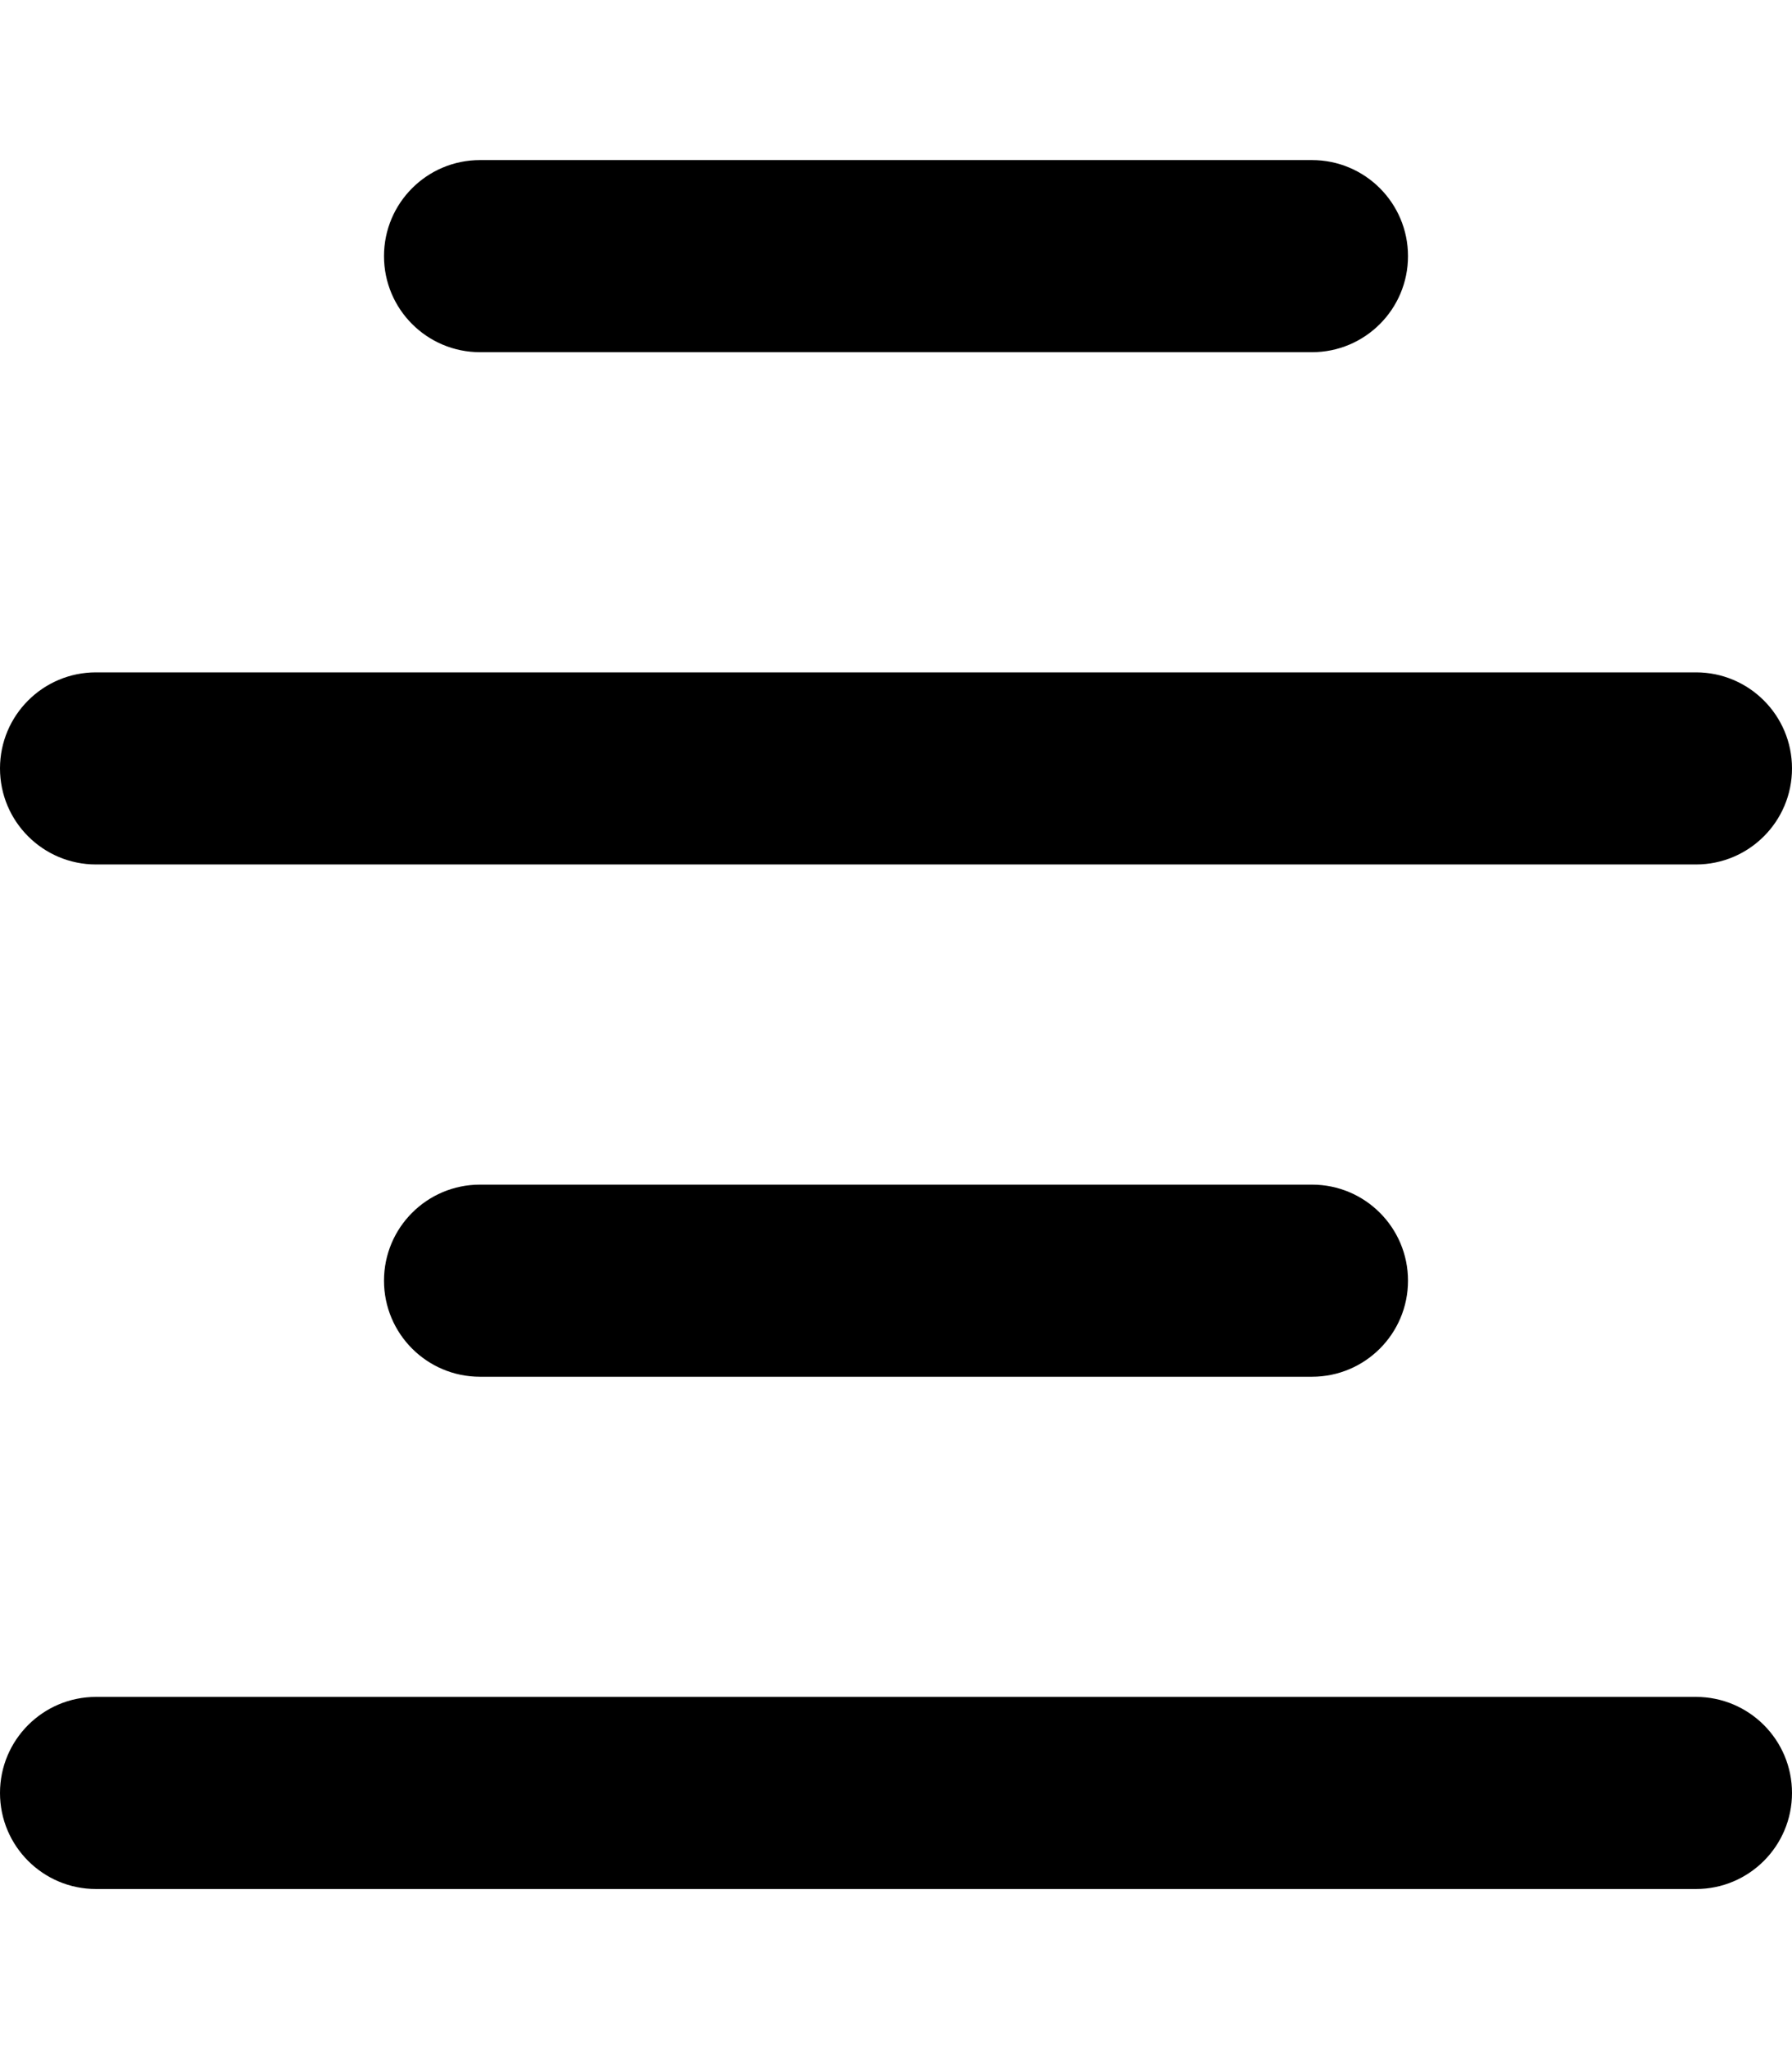 <svg xmlns="http://www.w3.org/2000/svg" viewBox="0 0 448 512"><!-- Font Awesome Pro 6.0.0-alpha2 by @fontawesome - https://fontawesome.com License - https://fontawesome.com/license (Commercial License) --><path d="M120 88H328C341.255 88 352 77.255 352 64V64C352 50.745 341.255 40 328 40H120C106.745 40 96 50.745 96 64V64C96 77.255 106.745 88 120 88ZM424 424H24C10.745 424 0 434.745 0 448V448C0 461.255 10.745 472 24 472H424C437.255 472 448 461.255 448 448V448C448 434.745 437.255 424 424 424ZM328 344C341.255 344 352 333.255 352 320V320C352 306.745 341.255 296 328 296H120C106.745 296 96 306.745 96 320V320C96 333.255 106.745 344 120 344H328ZM424 168H24C10.745 168 0 178.745 0 192V192C0 205.255 10.745 216 24 216H424C437.255 216 448 205.255 448 192V192C448 178.745 437.255 168 424 168Z"/></svg>